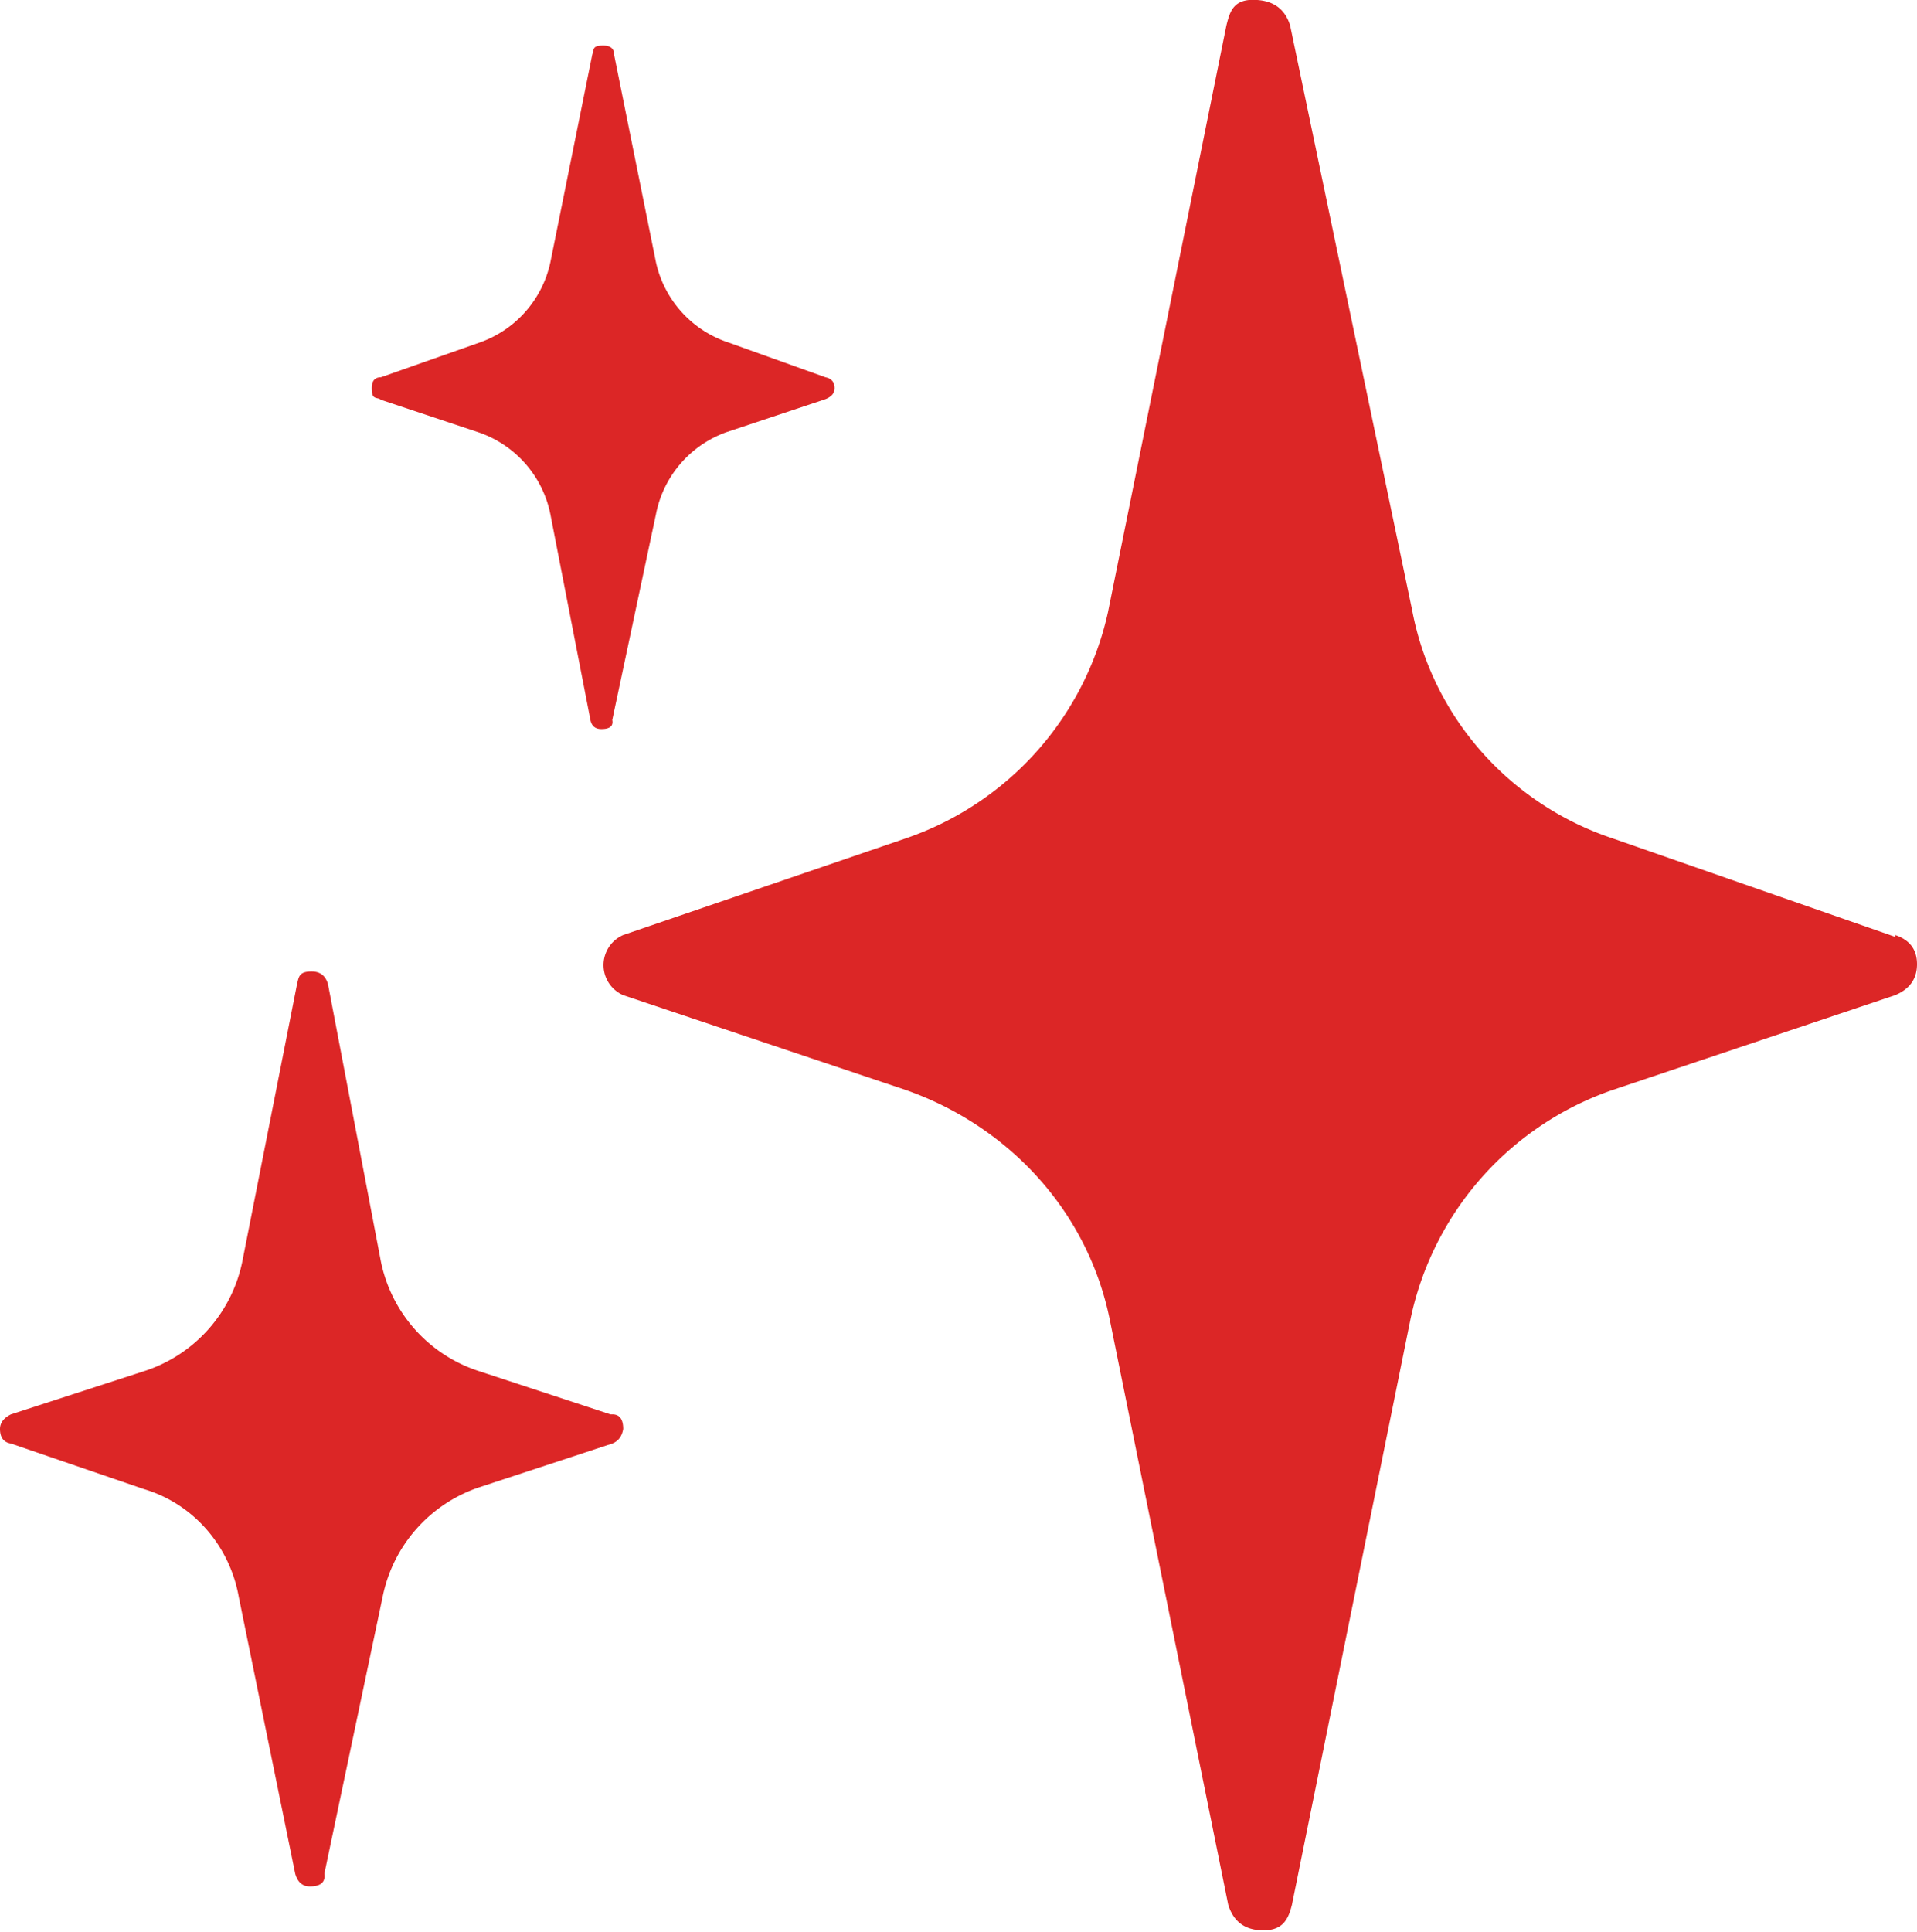 <svg xmlns="http://www.w3.org/2000/svg" viewBox="0 0 105.2 106"><g fill="#dc2626"><path d="M104 51.4 88.5 46c-5.7-1.9-9.9-6.7-11-12.5L70.8 1.4Q70.4.1 69 0c-1.3-.1-1.5.6-1.7 1.4l-6.5 32.2A17 17 0 0 1 49.7 46l-15.5 5.3a1.8 1.8 0 0 0 0 3.3l15.5 5.2c5.7 2 10 6.7 11.2 12.6l6.5 32.1q.4 1.3 1.7 1.4c1.3.1 1.6-.6 1.8-1.4l6.5-32.1a17 17 0 0 1 11.1-12.6l15.5-5.2q1.2-.5 1.2-1.7t-1.2-1.6M20.8 21.9l5.4 1.8a6 6 0 0 1 4 4.5l2.2 11.3q.1.5.6.5.7 0 .6-.5L36 28.2a6 6 0 0 1 3.9-4.5l5.4-1.8q.5-.2.5-.6 0-.5-.5-.6L40 18.8a6 6 0 0 1-4-4.4L33.7 3q0-.5-.6-.5c-.6 0-.5.2-.6.5l-2.3 11.4a6 6 0 0 1-3.9 4.4l-5.4 1.9q-.5 0-.5.6c0 .6.2.5.5.6M33.5 77.6l-7.3-2.4a8 8 0 0 1-5.3-6L18 54q-.2-.7-.9-.7c-.7 0-.7.3-.8.7l-3 15.2a8 8 0 0 1-5.3 6L.6 77.6q-.6.3-.6.8 0 .7.6.8l7.3 2.5c2.7.8 4.7 3.1 5.2 5.9l3.1 15.2q.2.7.8.7.9 0 .8-.7L21 87.6a8 8 0 0 1 5.3-6l7.3-2.4q.5-.2.6-.8 0-.8-.6-.8"/></g></svg>